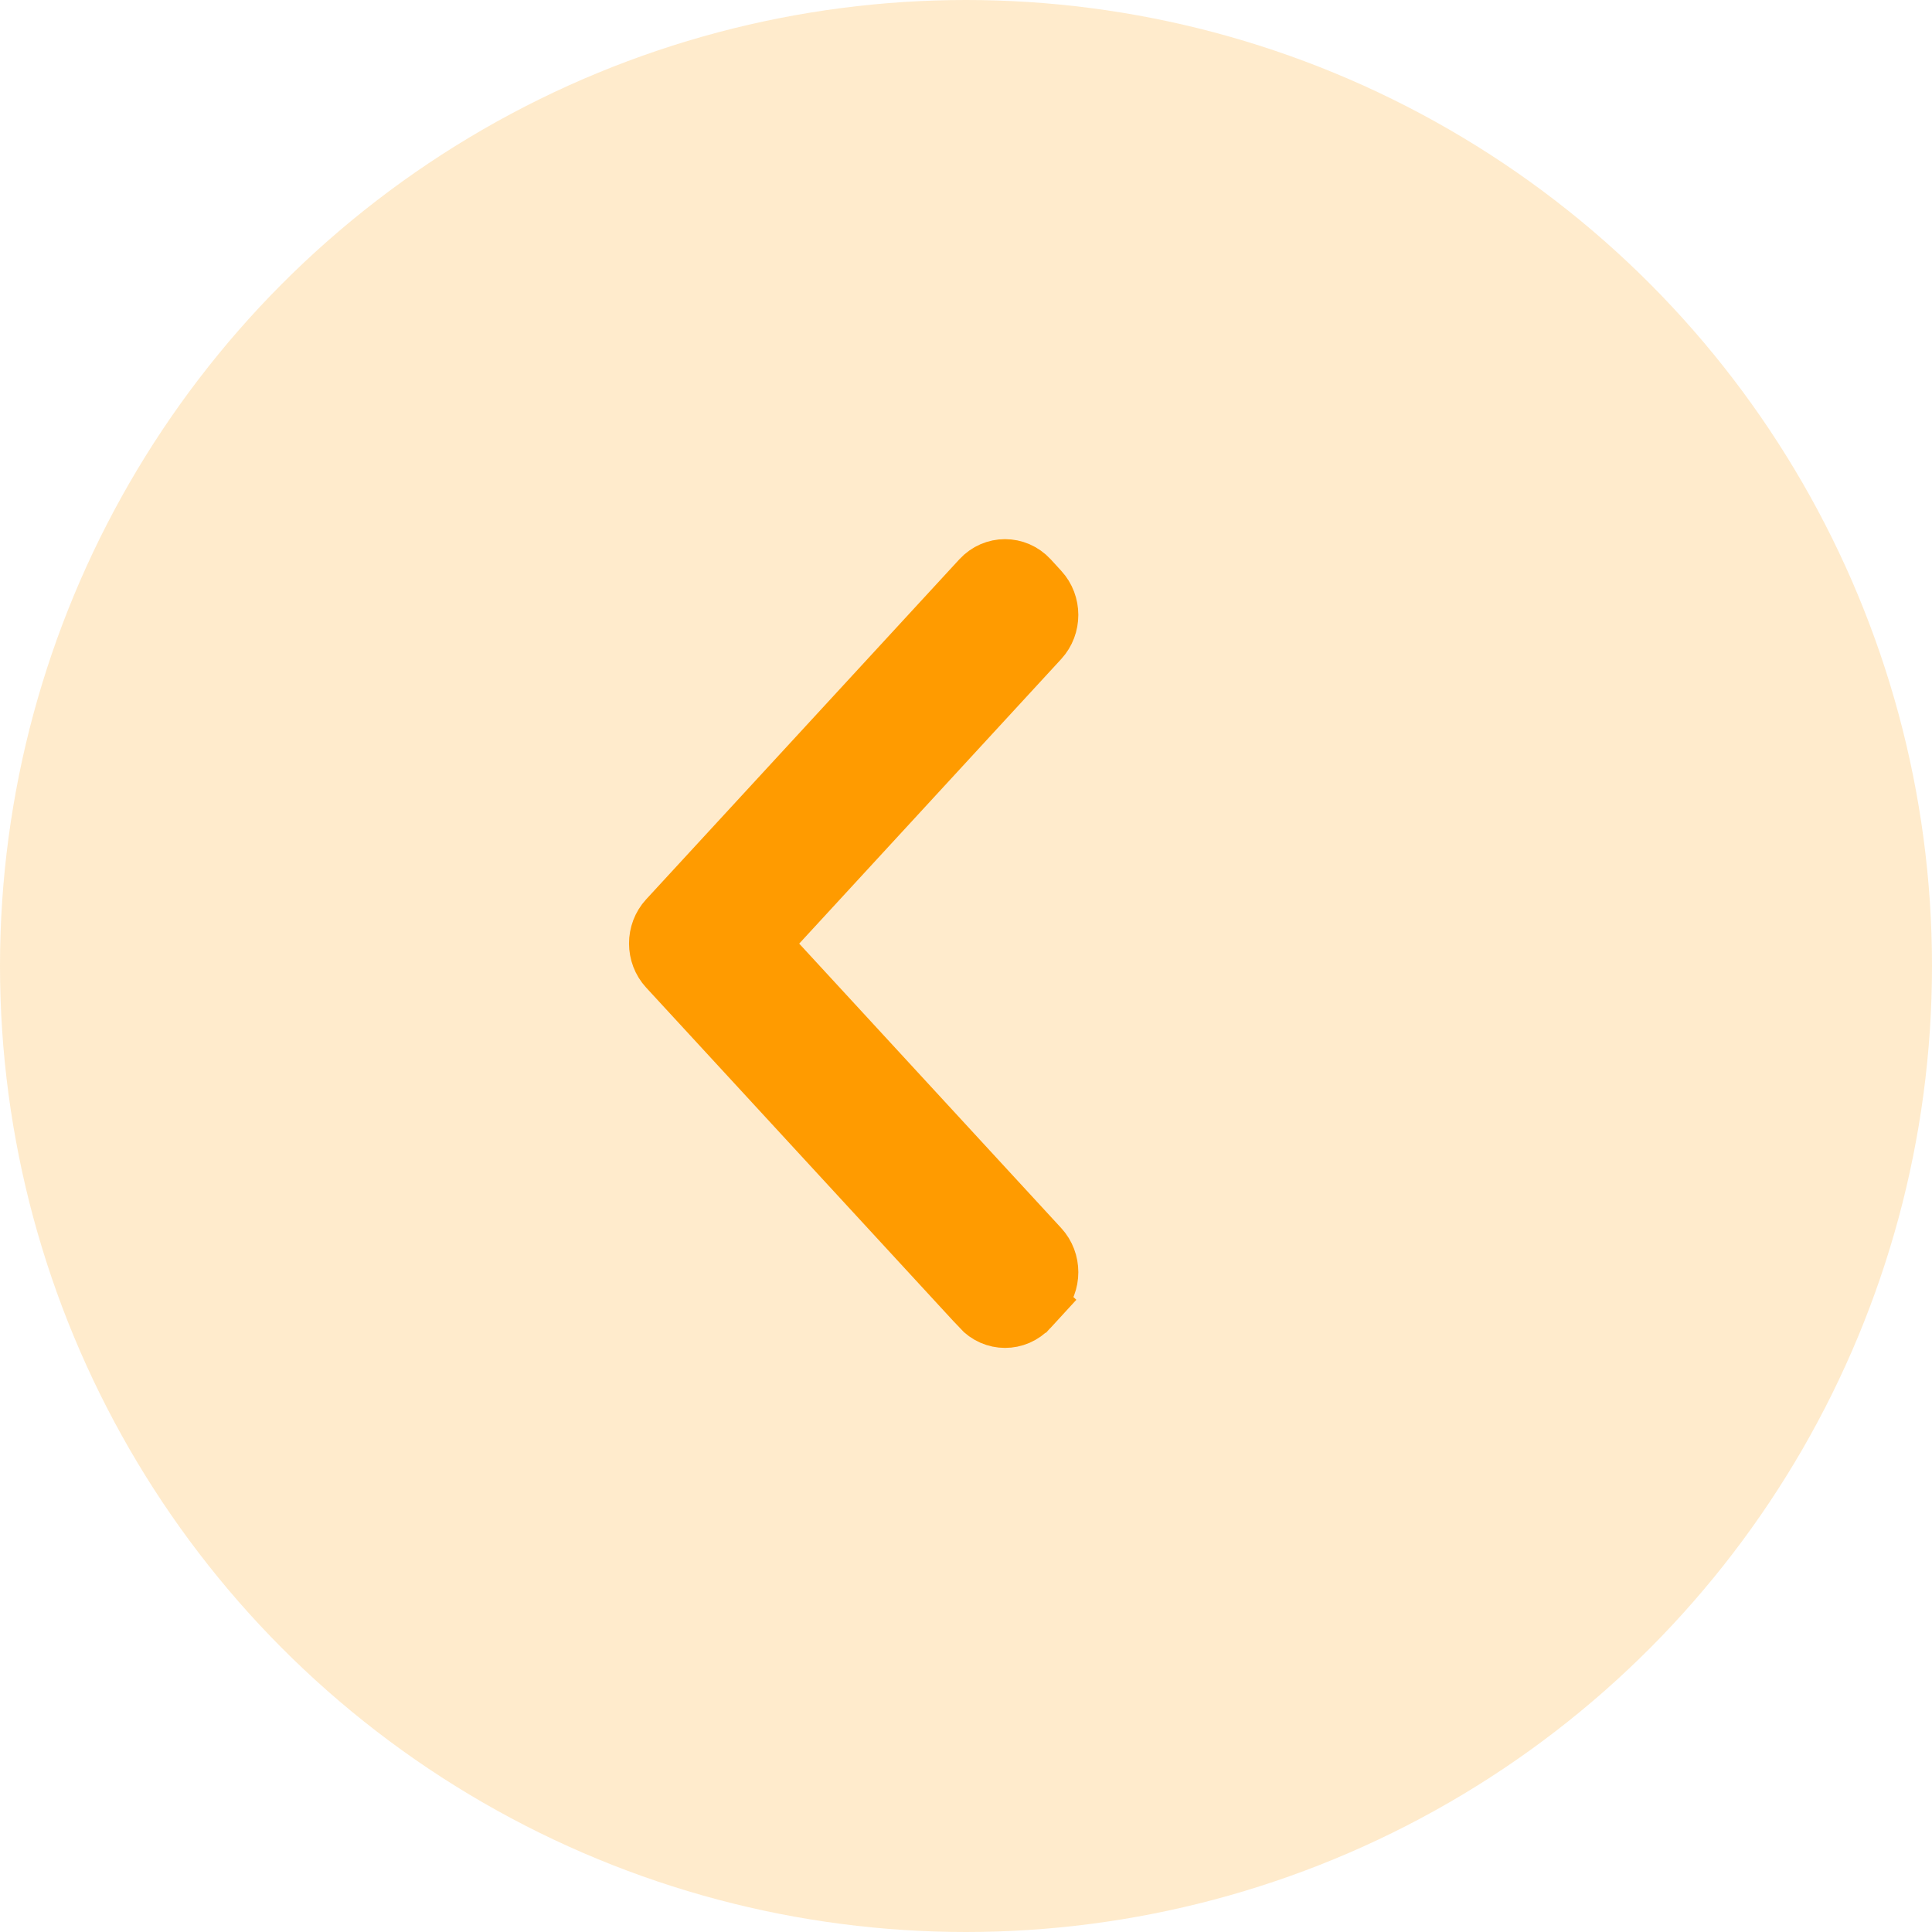 <svg width="43" height="43" viewBox="0 0 43 43" fill="none" xmlns="http://www.w3.org/2000/svg">
<circle opacity="0.2" cx="21.5" cy="21.5" r="21.5" fill="#FF9B00"/>
<path d="M23.251 27.671L23.251 27.671L17.108 21.002L23.252 14.329L23.252 14.329C23.583 13.969 23.582 13.403 23.252 13.043L23.252 13.043L23.251 13.042L23.017 12.787L23.017 12.787C22.663 12.404 22.073 12.404 21.72 12.787L21.72 12.787L14.749 20.355L14.749 20.355C14.417 20.715 14.417 21.282 14.749 21.642L14.749 21.642L21.716 29.205C21.717 29.206 21.718 29.207 21.718 29.208C22.072 29.597 22.663 29.596 23.017 29.213L23.251 28.958L22.884 28.619L23.251 28.958C23.583 28.598 23.583 28.031 23.251 27.671Z" fill="#FF9B00" stroke="#FF9B00"/>
</svg>
